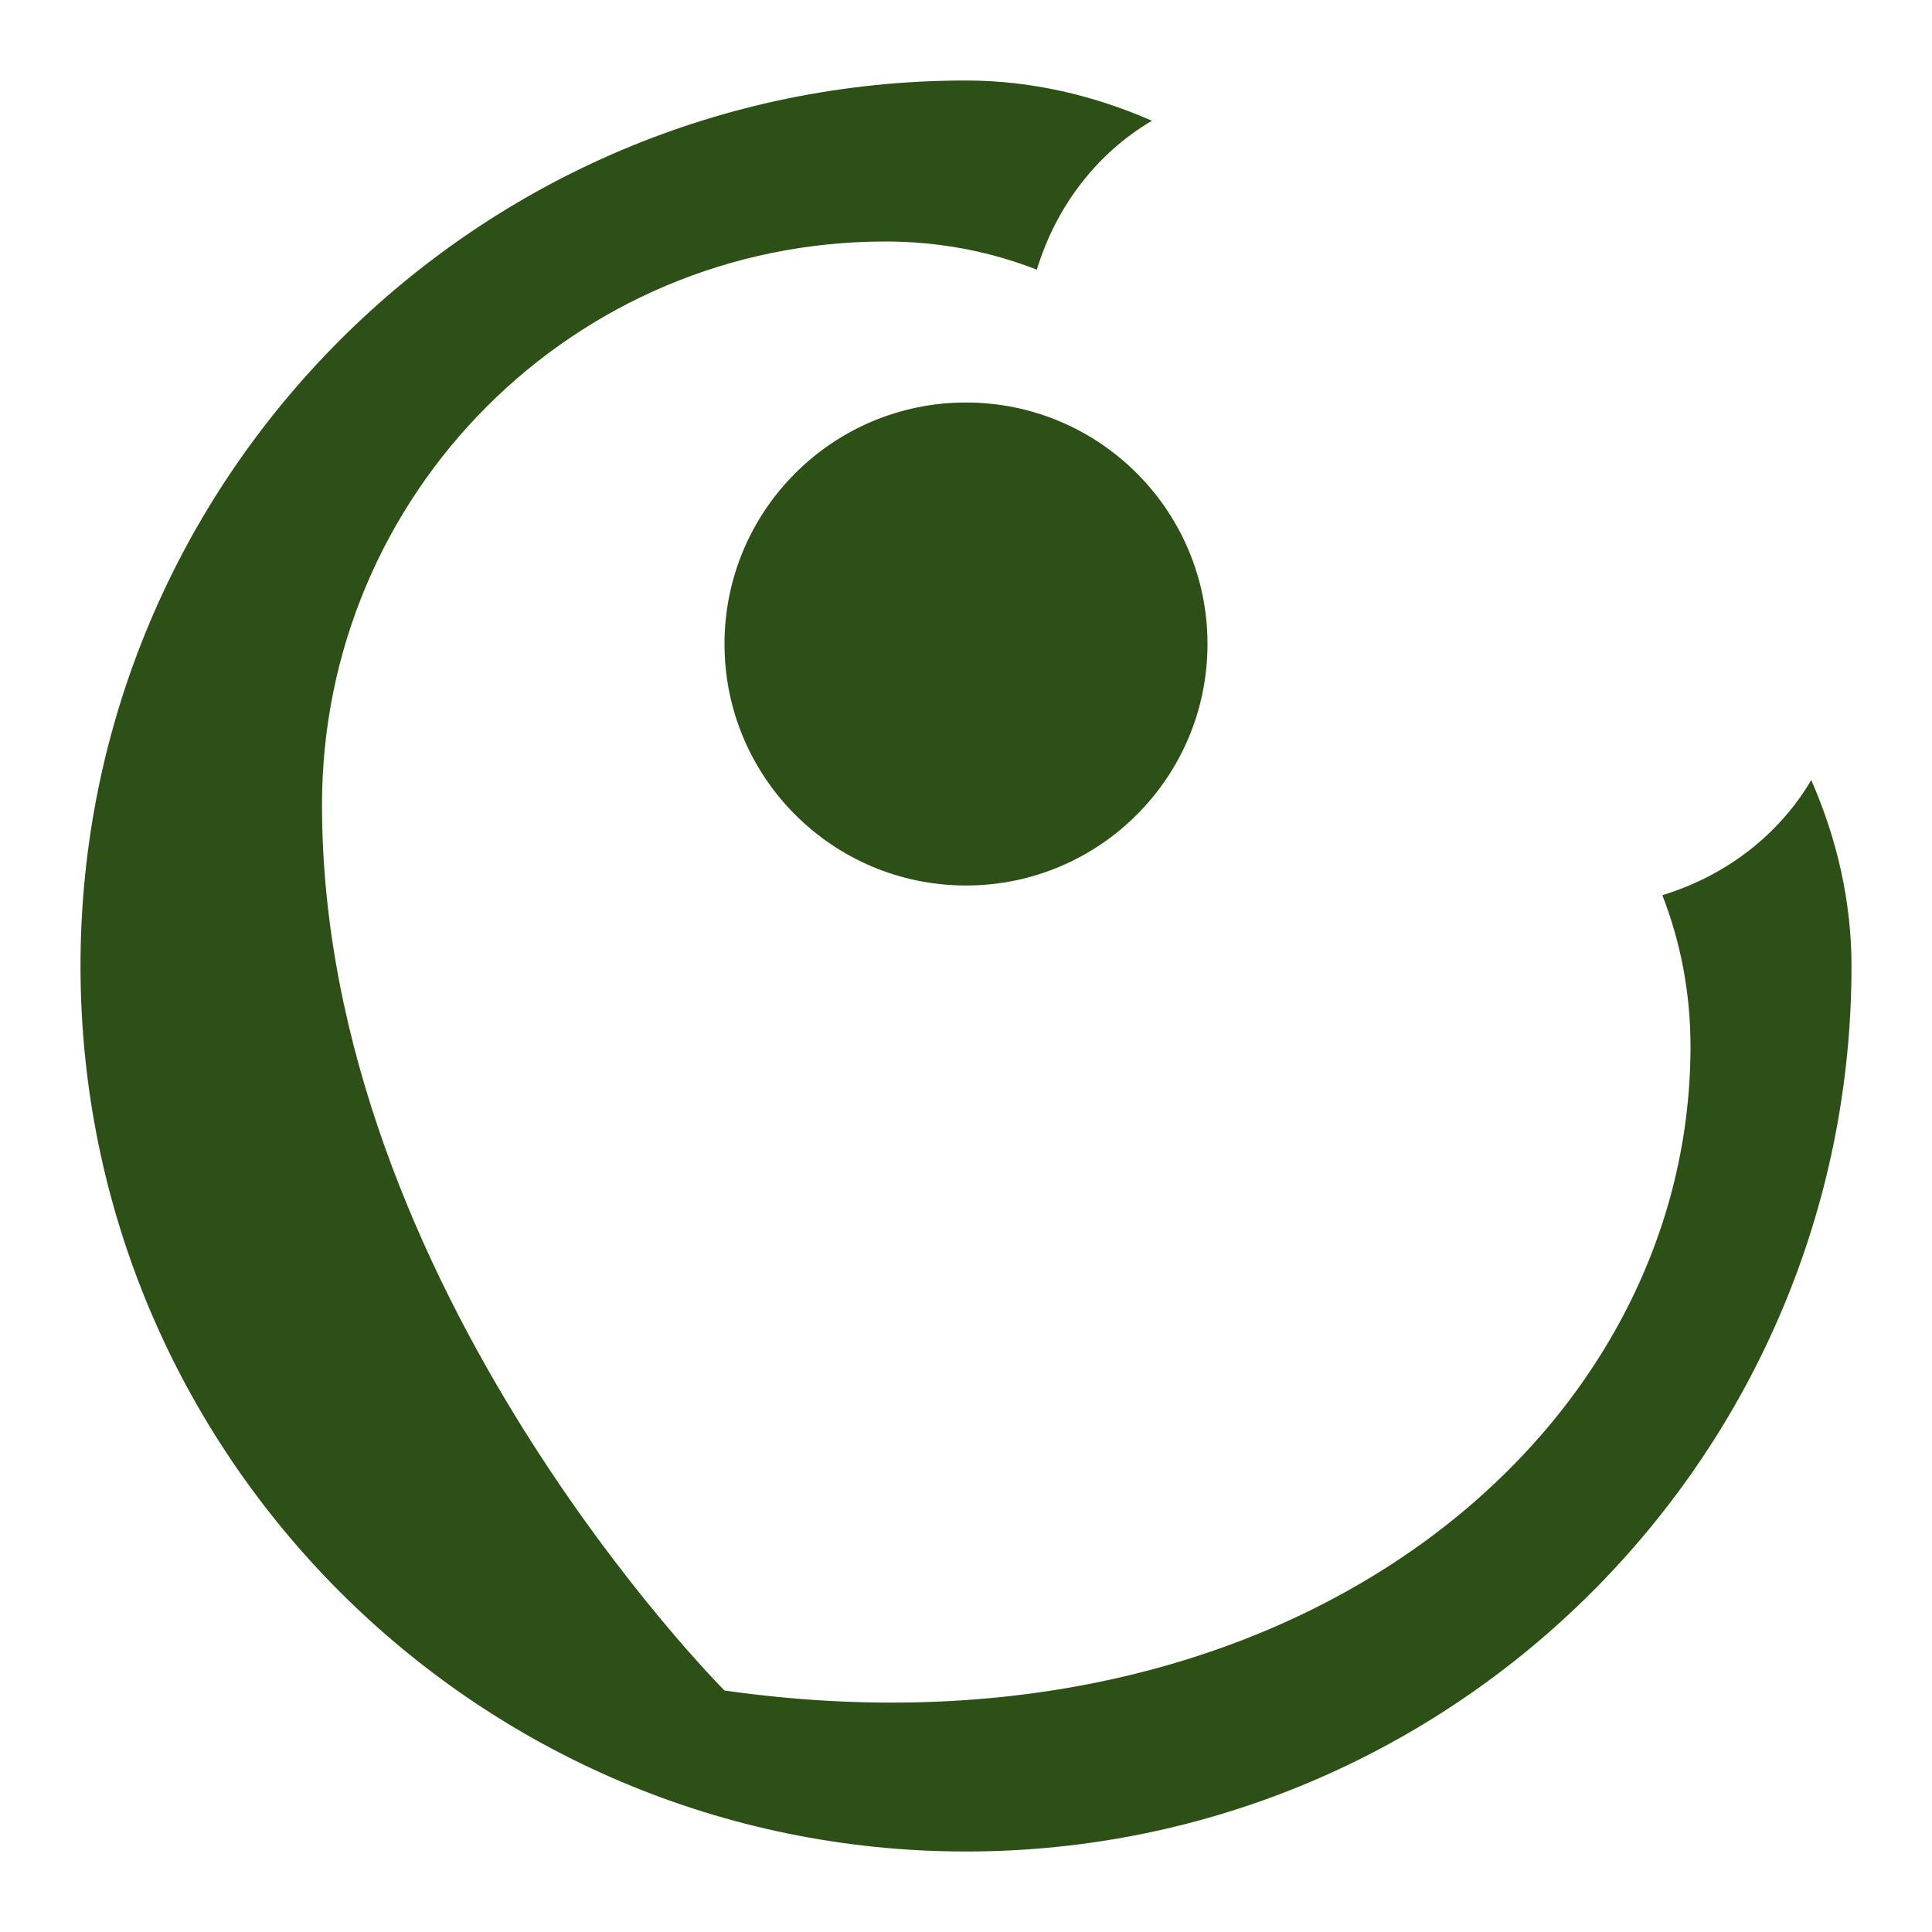 <svg width="48" height="48" viewBox="0 0 24 24" fill="none" xmlns="http://www.w3.org/2000/svg">
    <path d="M9 21C9 21 4 16 4 10C4 6.13 7.13 3 11 3C11.66 3 12.29 3.12 12.88 3.35C13.12 2.56 13.63 1.9 14.31 1.5C13.58 1.18 12.8 1 12 1C5.93 1 1 5.93 1 12C1 18.07 5.93 23 12 23C18.07 23 23 18.07 23 12C23 11.2 22.82 10.42 22.5 9.69C22.1 10.37 21.44 10.88 20.65 11.12C20.88 11.71 21 12.34 21 13C21 17.87 16 22 9 21Z" fill="#2D5016"/>
    <circle cx="12" cy="8" r="3" fill="#2D5016"/>
</svg>